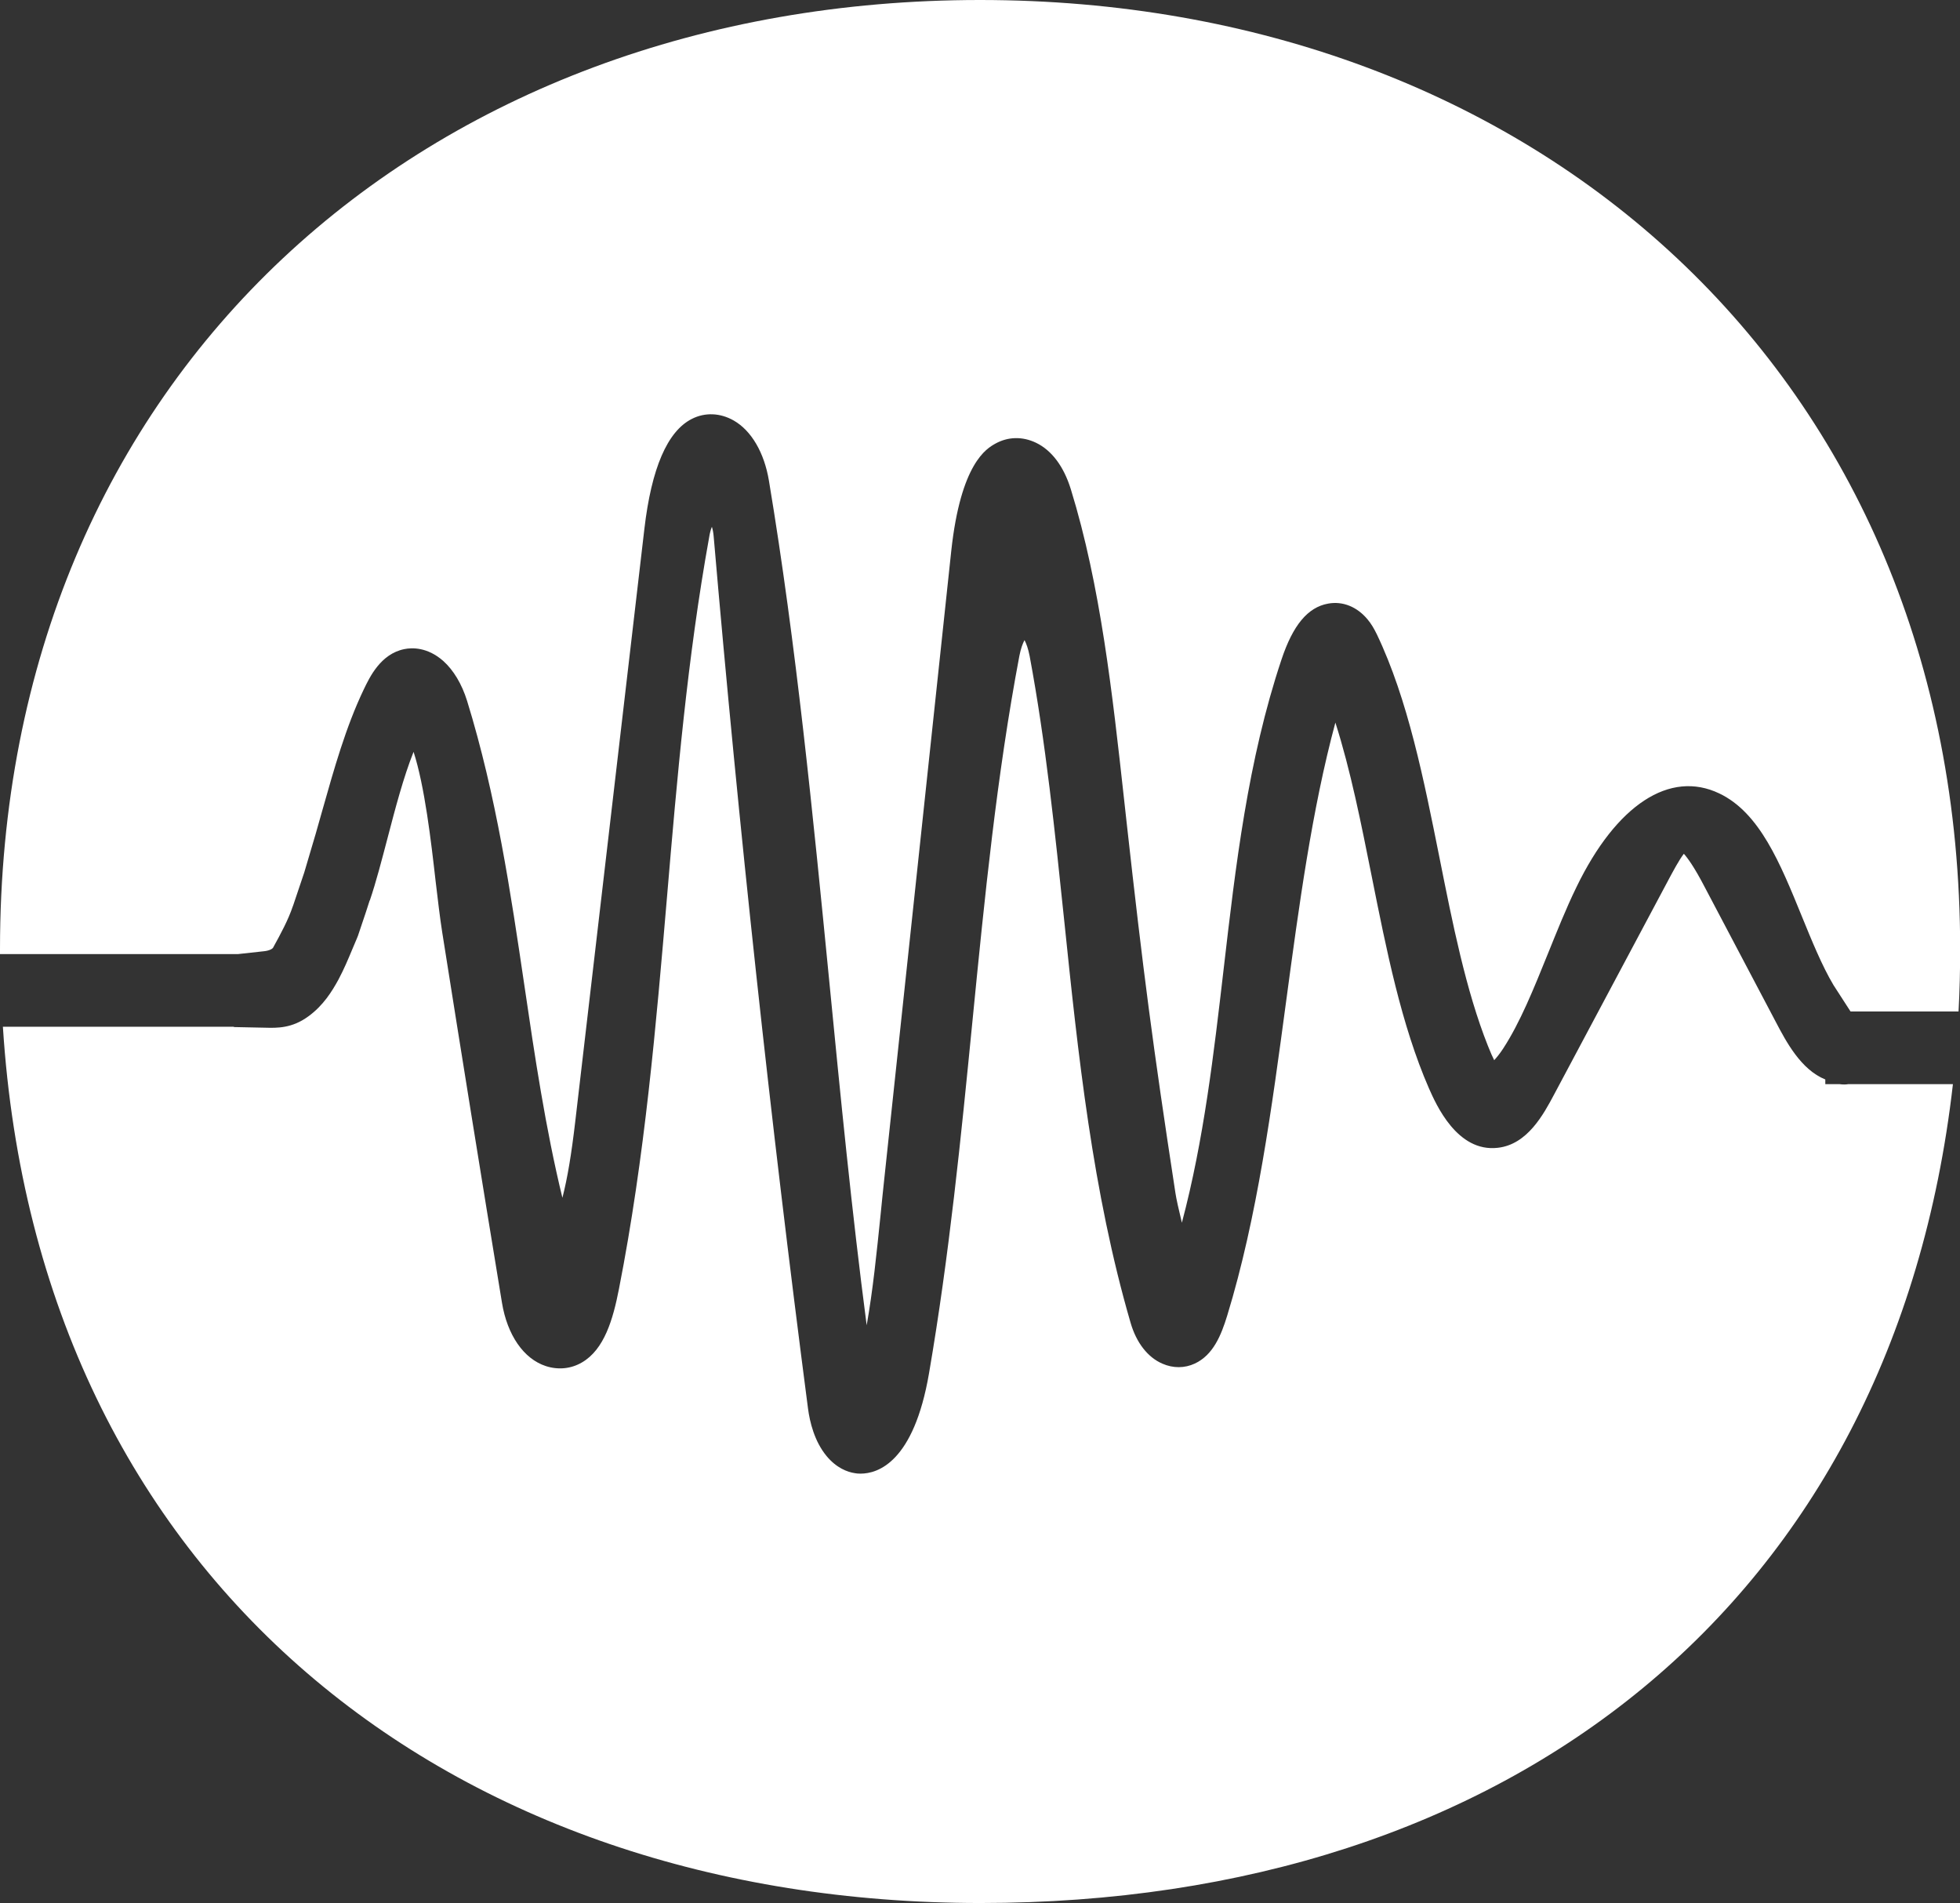 <svg xmlns="http://www.w3.org/2000/svg" version="1.1" xmlns:xlink="http://www.w3.org/1999/xlink" xmlns:svgjs="http://svgjs.dev/svgjs" width="121.94" height="118.38"><rect width="100%" height="100%" fill="#333333" stroke="none"/><svg id="SvgjsSvg1851" xmlns="http://www.w3.org/2000/svg" viewBox="0 0 121.94 118.38"><defs><style>.cls-1{fill:#fff;}</style></defs><g id="SvgjsG1850"><path class="cls-1" d="m114.41,67.44h-.85v-.29c-1.52-.61-2.44-2.36-3.08-3.58l-4.45-8.44c-.62-1.19-1.03-1.75-1.27-2.02-.31.4-.69,1.13-.86,1.44l-7.21,13.53c-.66,1.24-1.66,3.11-3.5,3.32-2.54.3-3.85-2.71-4.29-3.7-1.72-3.94-2.65-8.64-3.56-13.19-.65-3.25-1.31-6.59-2.26-9.56-1.46,5.41-2.27,11.45-3.06,17.31-.89,6.62-1.8,13.47-3.67,19.58-.38,1.24-.88,2.45-2.01,2.98-.64.3-1.36.3-2.02.01-.91-.39-1.62-1.3-1.98-2.54-2.37-8.14-3.27-16.72-4.13-25.02-.57-5.46-1.15-11.1-2.15-16.45-.09-.47-.21-.79-.32-1-.11.2-.23.52-.32.98-1.41,7.46-2.15,14.92-2.93,22.83-.7,7.1-1.43,14.45-2.69,21.79-.95,5.55-3.19,6.25-4.26,6.25-.14,0-.27-.01-.36-.03-.46-.07-1.14-.32-1.76-1.07-.75-.91-1.04-2.11-1.15-2.95-2.33-17.87-4.31-36.13-5.87-54.26-.02-.24-.06-.43-.11-.59-.07.17-.13.39-.17.65-1.35,7.47-2,15.03-2.62,22.35-.68,7.97-1.38,16.2-2.99,24.4-.37,1.9-.91,3.77-2.3,4.58-.68.4-1.48.48-2.25.23-1.38-.45-2.4-1.93-2.73-3.94-1.26-7.65-2.51-15.41-3.72-23.06-.14-.89-.27-2-.41-3.18-.28-2.47-.68-5.91-1.37-8.03-.63,1.58-1.14,3.53-1.61,5.33-.37,1.4-.71,2.73-1.11,3.91h-.01c-.11.35-.31.97-.73,2.2l-.06.15c-.1.24-.2.47-.3.71-.25.6-.51,1.22-.85,1.86-.41.75-.95,1.62-1.87,2.29-1.02.75-1.94.73-2.68.71l-1.96-.04v-.02s-14.37,0-14.37,0c2.2,34.5,27.95,54.51,60.82,54.51s56.81-18.64,60.5-50.94h-6.5c-.17.03-.36.03-.56,0Z"></path><path class="cls-1" d="m16.45,59.17c.34-.04.51-.16.54-.22.48-.87.94-1.72,1.23-2.58l.02-.05c.1-.29.61-1.81.69-2.05l.71-2.4c.14-.49.28-.98.42-1.48.72-2.54,1.45-5.16,2.57-7.5.37-.77,1.05-2.21,2.52-2.51.48-.1,1.44-.13,2.42.73.64.57,1.16,1.43,1.49,2.49,1.82,5.9,2.71,11.92,3.57,17.74.64,4.36,1.31,8.86,2.36,13.17.32-1.25.56-2.7.8-4.75l4.3-36.86c.44-3.77,1.43-6.07,2.95-6.84.82-.42,1.77-.38,2.61.1,1.1.63,1.9,2,2.19,3.75,1.7,10.2,2.74,20.82,3.75,31.1.69,7.06,1.4,14.34,2.33,21.43.39-2.19.62-4.5.87-6.92.07-.7.14-1.41.22-2.14l4.17-39.09c.59-5.49,2.21-6.39,2.74-6.69.79-.44,1.69-.46,2.53-.06.98.47,1.73,1.47,2.17,2.89,1.85,5.99,2.59,12.74,3.31,19.26l.16,1.45c1.04,9.36,1.63,13.89,3.04,23.08.05.34.21,1.06.4,1.84,1.37-5.15,1.99-10.55,2.6-15.79.74-6.37,1.5-12.97,3.6-19.25.71-2.13,1.63-3.24,2.89-3.47.91-.17,1.81.19,2.47.99.21.25.39.55.57.92,1.94,4.06,2.93,9.07,3.9,13.91.81,4.06,1.64,8.25,3.01,11.69.16.41.29.69.39.89.15-.16.34-.39.55-.71,1.06-1.62,1.9-3.71,2.79-5.91.56-1.38,1.13-2.82,1.78-4.15,2.48-5.12,5.81-7.3,8.89-5.82,2.51,1.2,3.78,4.33,5.13,7.64.62,1.52,1.26,3.09,1.97,4.28.36.55.73,1.13,1.06,1.64h6.72c.07-1.28.1-2.58.1-3.89C121.94,23.19,95.35,0,60.97,0S0,23.19,0,59.03c0,.11,0,.21,0,.32h14.81l1.64-.18Z"></path></g></svg><style>@media (prefers-color-scheme: light) { :root { filter: contrast(1) brightness(1); } }
@media (prefers-color-scheme: dark) { :root { filter: none; } }
</style></svg>